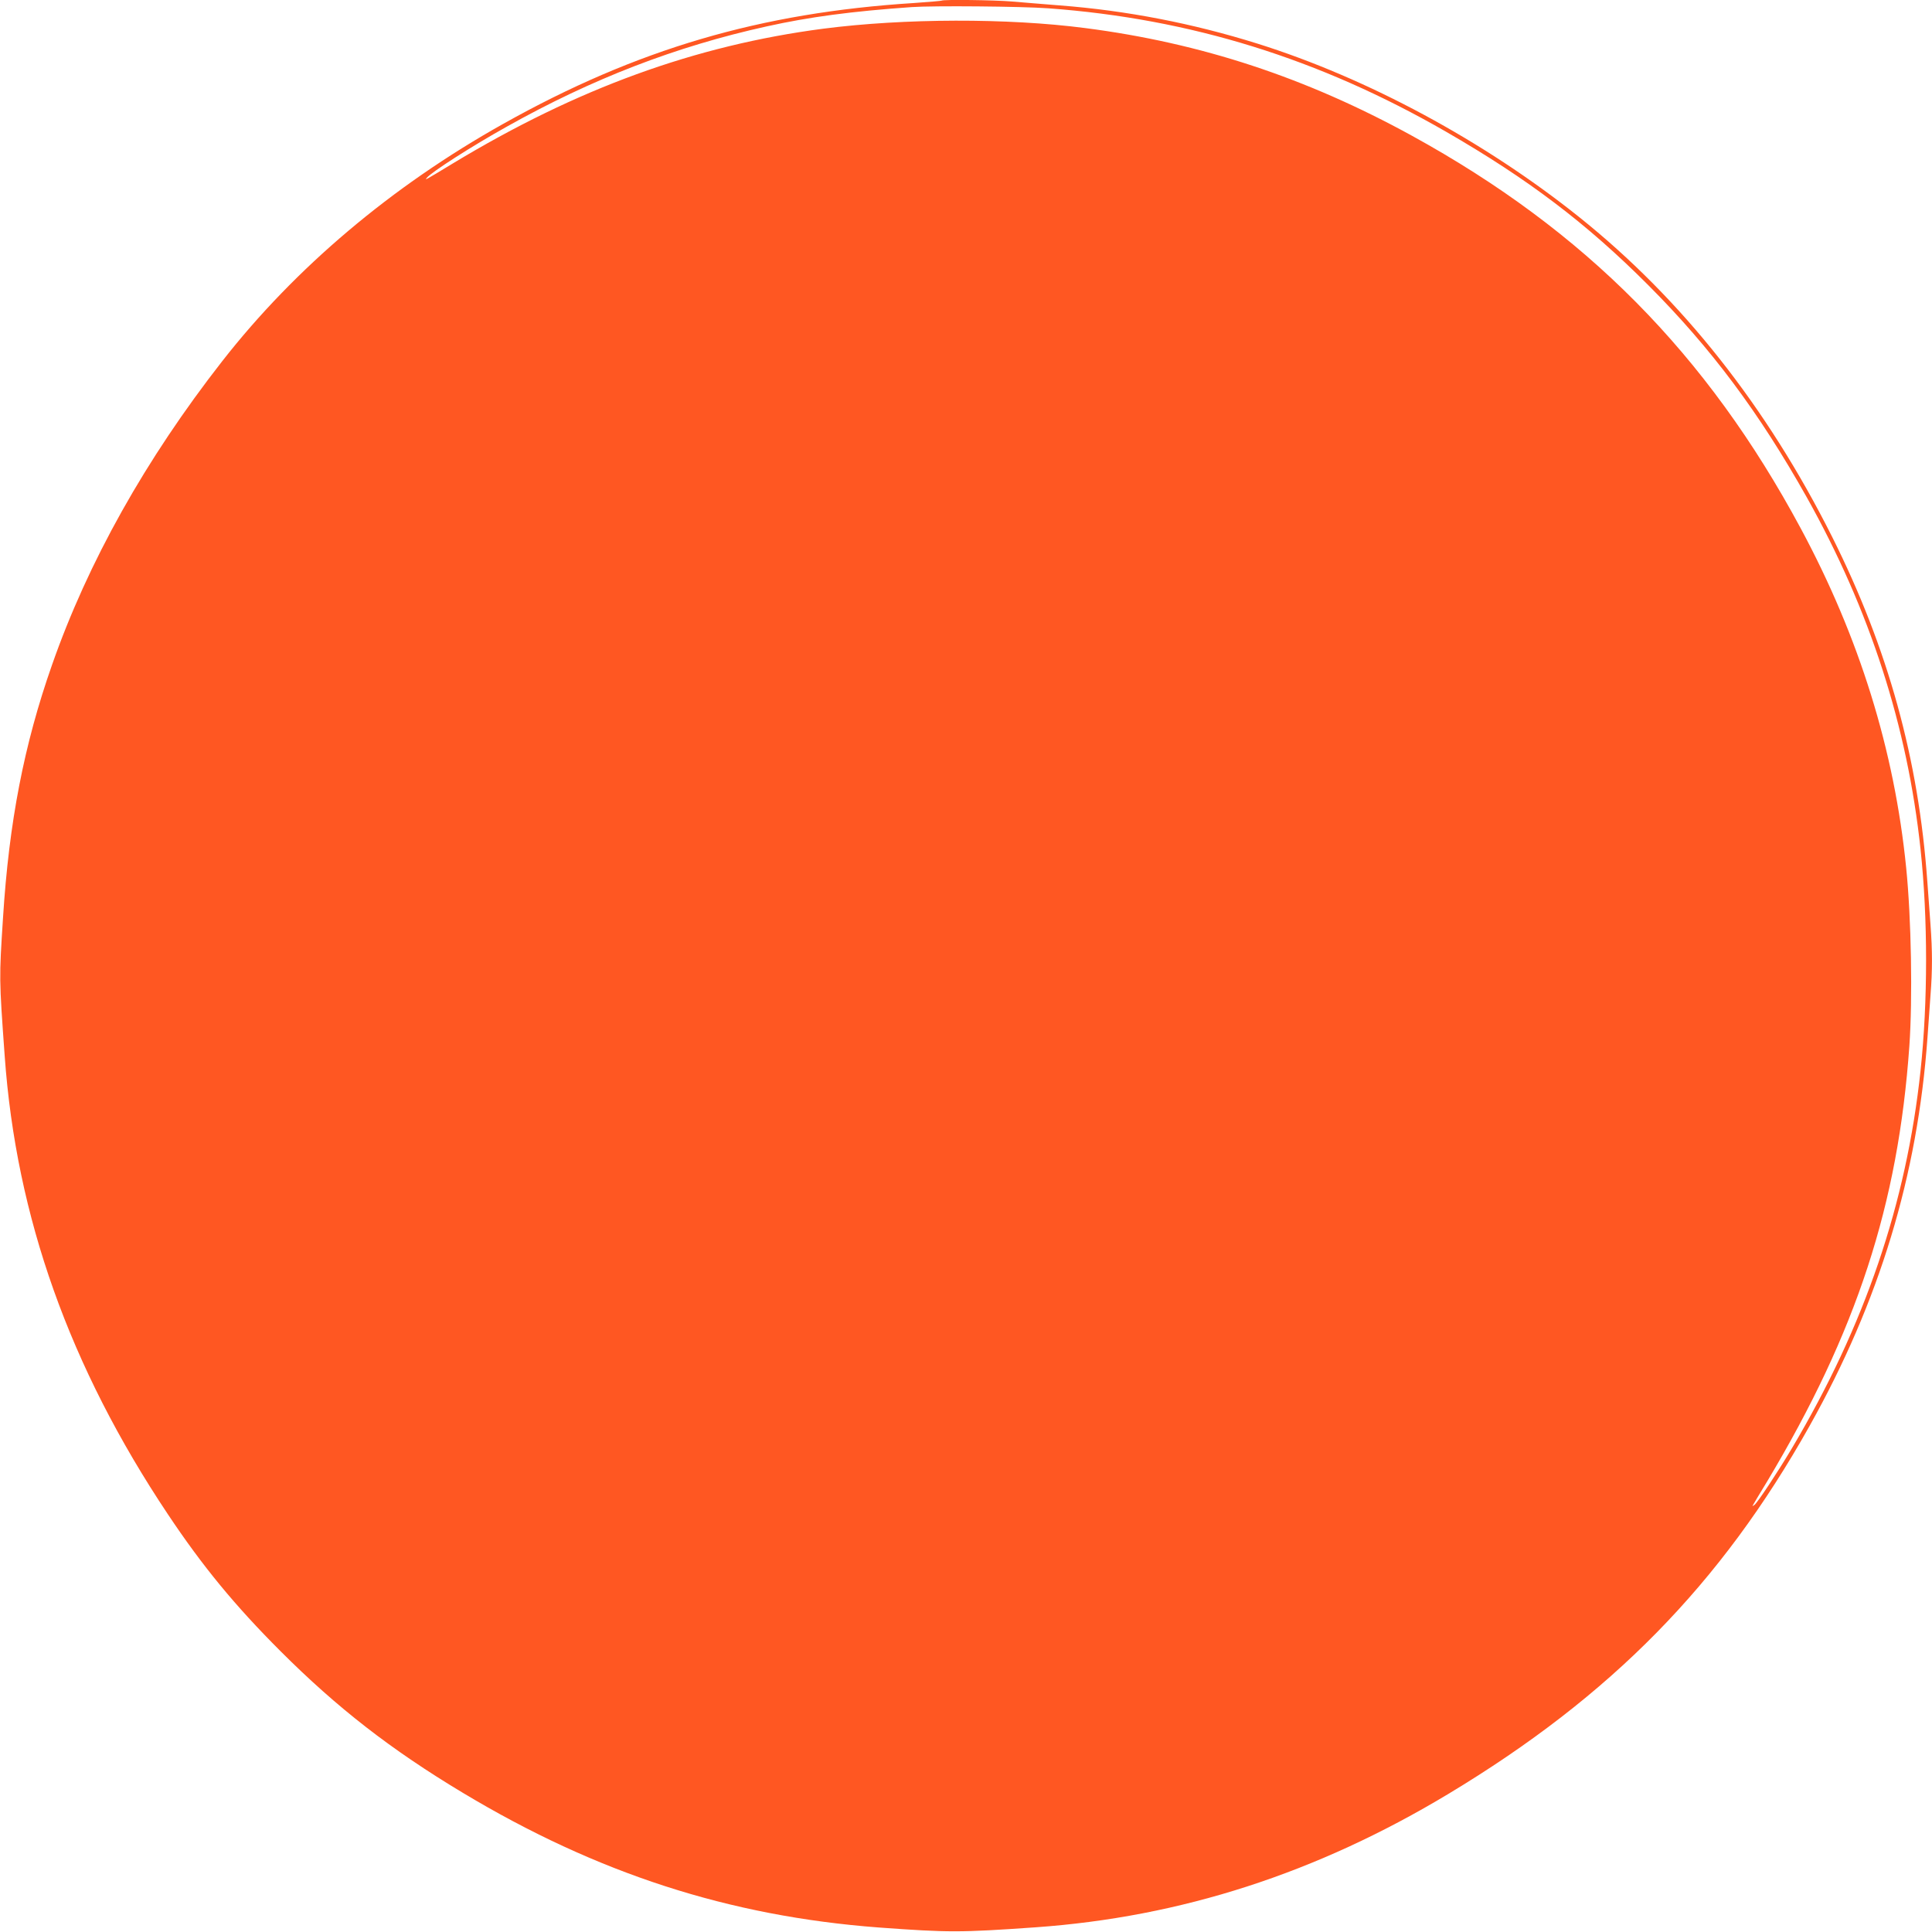 <?xml version="1.0" standalone="no"?>
<!DOCTYPE svg PUBLIC "-//W3C//DTD SVG 20010904//EN"
 "http://www.w3.org/TR/2001/REC-SVG-20010904/DTD/svg10.dtd">
<svg version="1.0" xmlns="http://www.w3.org/2000/svg"
 width="1280pt" height="1280pt" viewBox="0 0 1280 1280"
 preserveAspectRatio="xMidYMid meet">
<g transform="translate(0,1280) scale(0.1,-0.1)"
fill="#ff5722" stroke="none">
<path d="M6239 12796 c-2 -2 -85 -9 -184 -16 -1016 -64 -1837 -305 -2720 -800
-740 -414 -1379 -954 -1862 -1572 -508 -650 -890 -1331 -1129 -2015 -185 -527
-284 -1039 -324 -1673 -26 -403 -26 -401 11 -915 76 -1068 430 -2062 1081
-3037 230 -345 444 -605 747 -908 375 -375 733 -653 1206 -937 890 -535 1766
-818 2755 -893 466 -34 541 -34 1040 1 963 68 1862 358 2736 884 1078 649
1805 1389 2393 2438 463 826 715 1657 781 2572 6 83 15 209 20 280 13 165 13
293 0 470 -6 77 -15 205 -21 285 -58 812 -260 1542 -629 2280 -434 866 -997
1578 -1679 2123 -629 503 -1403 920 -2130 1148 -428 134 -866 219 -1308 253
-109 9 -252 20 -318 26 -117 10 -457 14 -466 6z m706 -51 c943 -69 1796 -334
2636 -818 541 -312 931 -607 1339 -1016 416 -417 733 -841 1051 -1407 417
-745 666 -1514 753 -2330 49 -457 49 -1011 0 -1468 -94 -880 -369 -1687 -852
-2501 -91 -153 -226 -358 -248 -375 -10 -8 -15 -10 -12 -5 3 6 46 79 97 162
591 988 867 1831 941 2883 22 314 13 845 -21 1180 -78 780 -311 1529 -699
2250 -622 1157 -1429 1971 -2576 2601 -701 385 -1396 614 -2164 713 -515 67
-1199 65 -1735 -4 -849 -111 -1633 -396 -2455 -893 -188 -114 -187 -113 -172
-95 30 38 302 212 528 338 566 318 1121 532 1723 665 284 63 563 100 961 128
142 10 727 5 905 -8z"/>
</g>
</svg>

